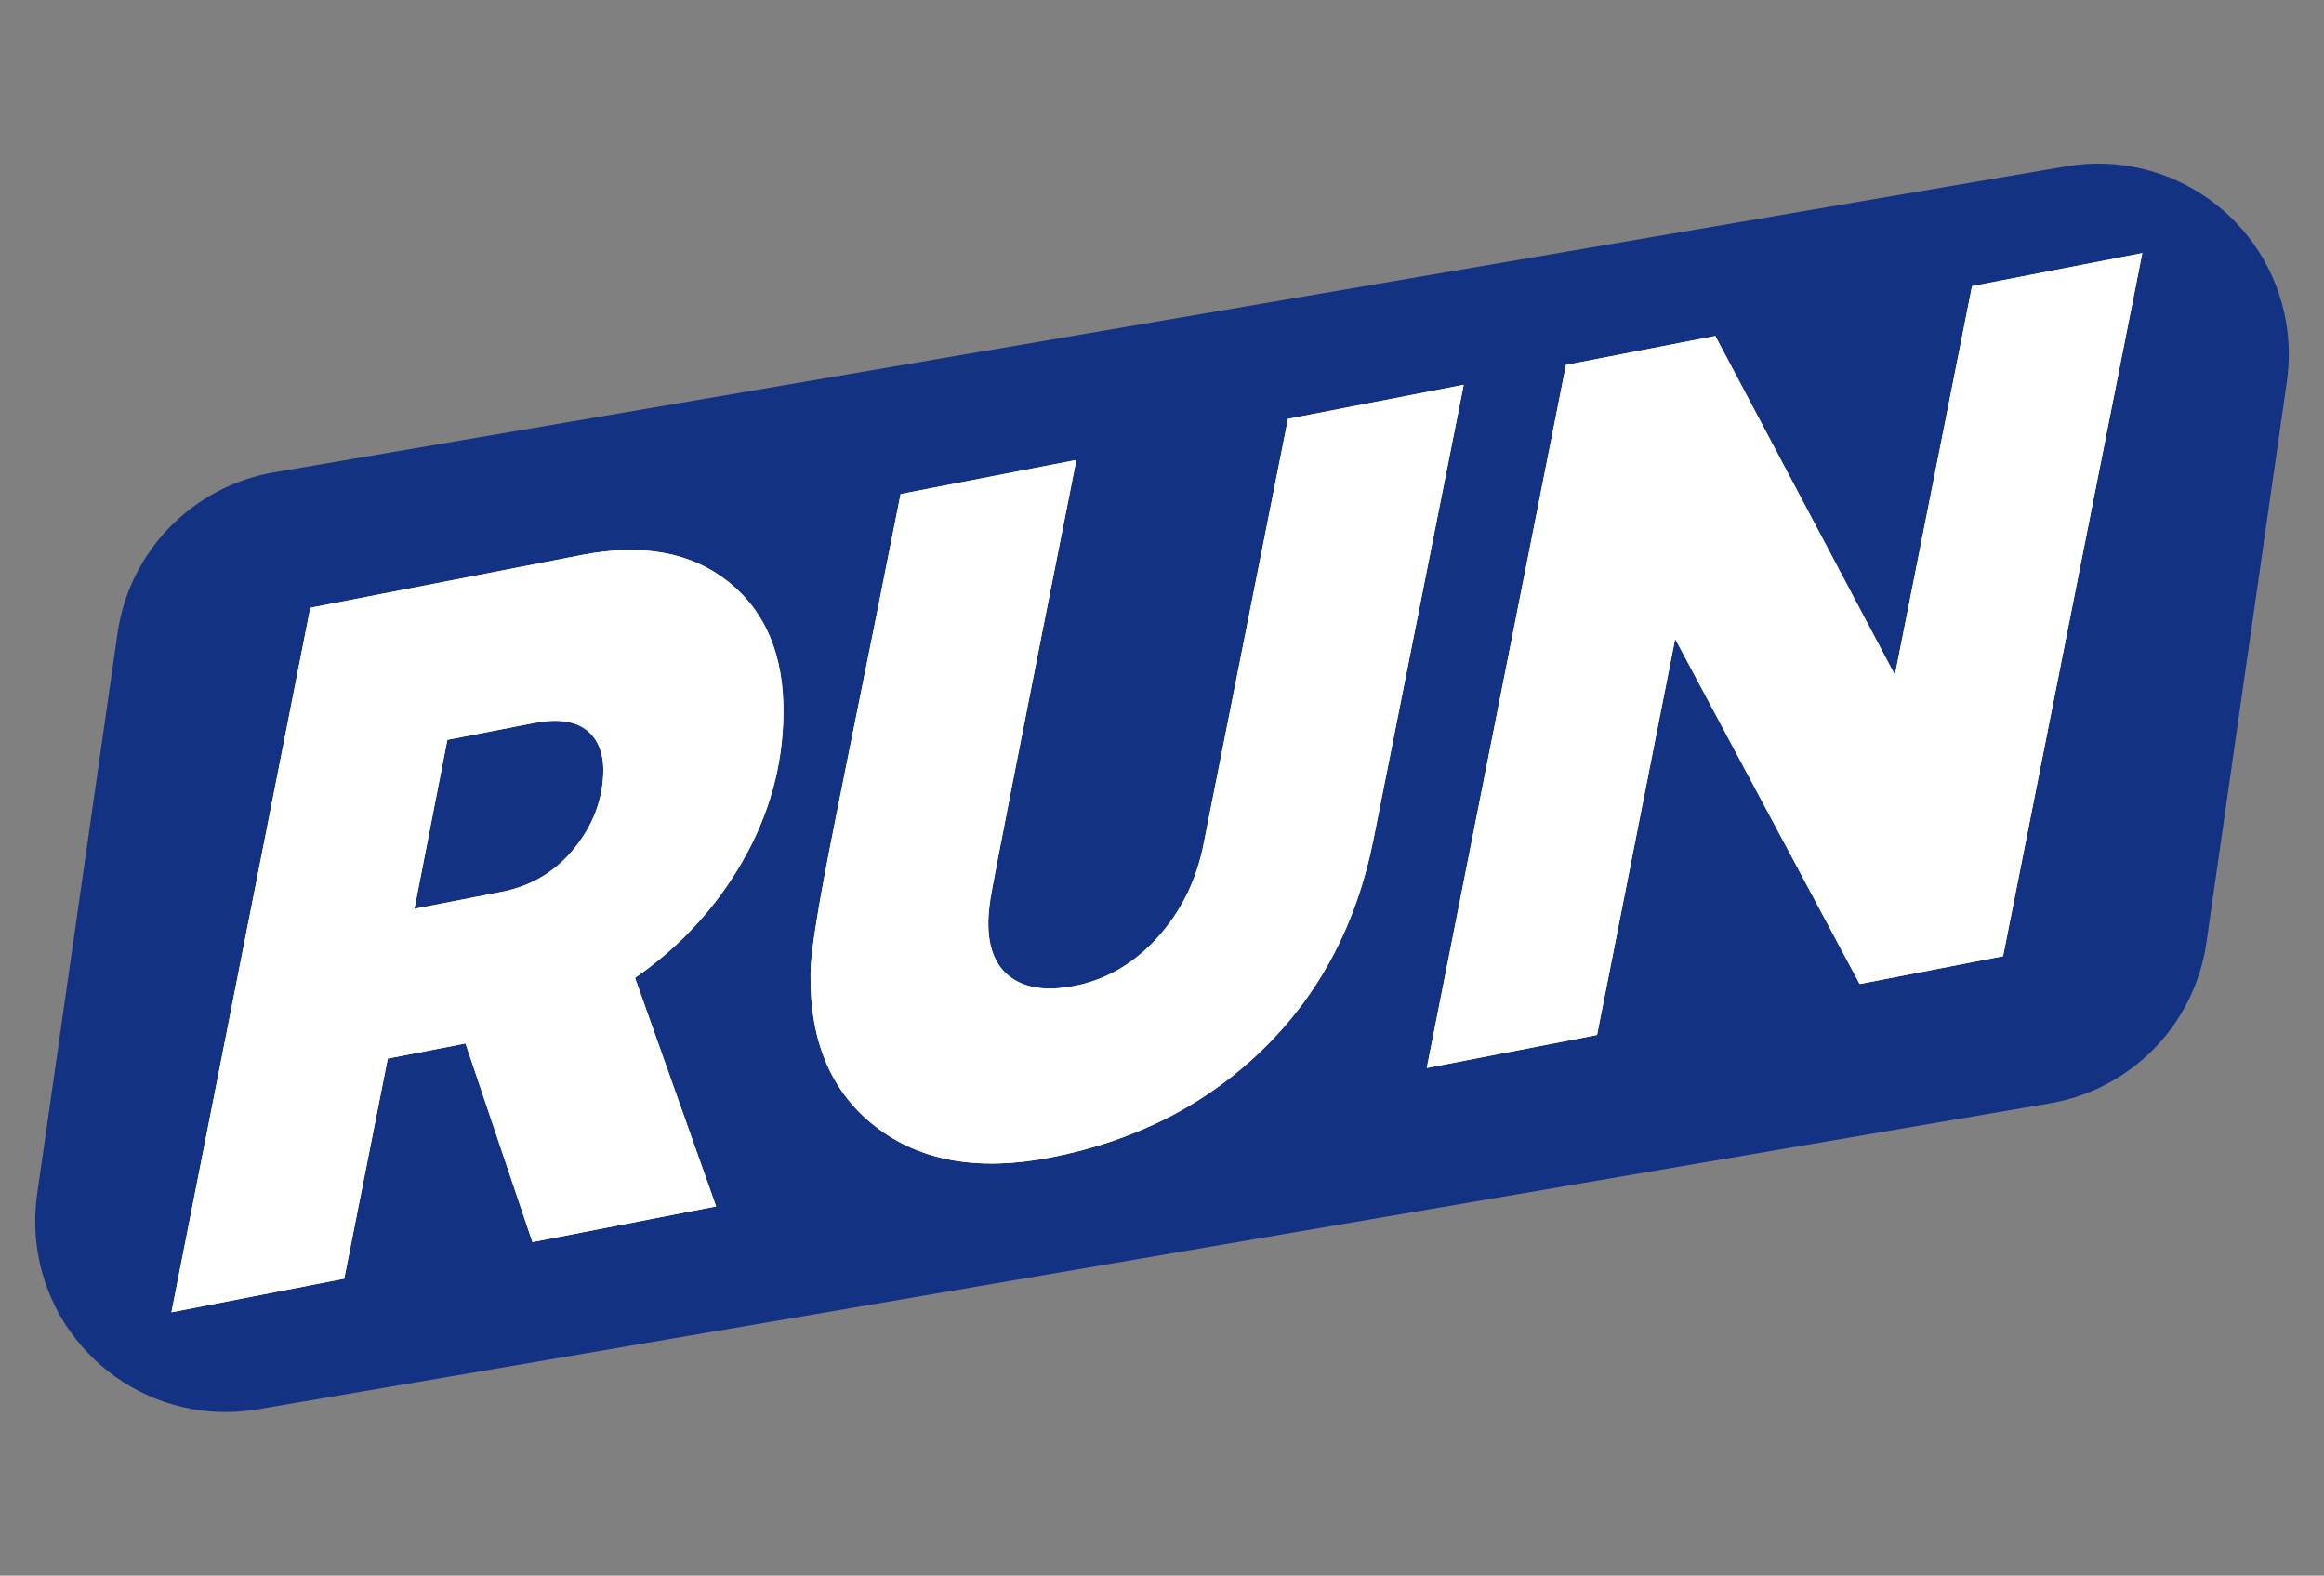 <svg xmlns="http://www.w3.org/2000/svg" xmlns:xlink="http://www.w3.org/1999/xlink" width="447" height="303" viewBox="0 0 447 303"><rect x="0" y="0" width="447" height="303" fill="#808080" stroke="none"/><defs><path id="a" d="M147.559,95.547 C145.538,105.298 141.153,114.067 134.401,121.855 C127.65,129.644 119.473,135.649 109.868,139.87 L116.792,185.977 L80.804,185.977 L75.455,146.023 L60.222,146.023 L43.925,185.977 L10.075,185.977 L62.144,58.091 L115.325,58.091 C127.202,58.091 136.114,61.584 142.059,68.57 C148.005,75.556 149.839,84.548 147.559,95.547 Z M83.167,88.049 L70.748,118.742 L87.805,118.742 C93.67,118.742 98.812,116.871 103.233,113.129 C107.653,109.386 110.41,104.859 111.503,99.548 C112.175,95.987 111.556,93.18 109.644,91.128 C107.732,89.076 104.562,88.049 100.133,88.049 L83.167,88.049 Z"/><path id="b" d="M179.892,165.417 C165.86,165.412 155.27,161.358 148.121,153.257 C140.972,145.156 138.722,134.728 141.369,121.973 C141.615,120.786 141.96,119.481 142.404,118.057 C142.849,116.634 143.547,114.631 144.498,112.051 C145.45,109.47 146.426,106.92 147.425,104.399 C148.424,101.877 149.952,98.096 152.009,93.054 C154.066,88.011 156.048,83.192 157.953,78.594 C159.859,73.997 162.554,67.457 166.039,58.974 C169.524,50.491 172.84,42.394 175.987,34.682 L210.412,34.696 C189.863,84.999 179.085,111.575 178.078,114.422 C177.495,116.083 177.087,117.478 176.853,118.605 C175.844,123.469 176.563,127.237 179.011,129.908 C181.46,132.579 185.36,133.915 190.711,133.917 C196.954,133.92 202.786,131.89 208.208,127.828 C213.63,123.766 217.678,118.443 220.353,111.858 L251.884,34.712 L286.31,34.725 L252.6,117.21 C246.319,132.574 236.763,144.451 223.932,152.841 C211.101,161.232 196.421,165.424 179.892,165.417 Z"/><polygon id="c" points="383.769 13.348 417.124 13.361 365.043 140.959 336.949 140.948 314.771 69.032 285.489 140.928 252.134 140.915 304.215 13.317 333.468 13.328 354.942 83.91"/></defs><g fill="none" fill-rule="evenodd" transform="translate(-.004 .86)"><path fill="#143283" d="M49.802,98.983 L390.9,22.194 C410.659,17.746 430.283,30.158 434.731,49.917 C435.569,53.639 435.821,57.469 435.478,61.269 L425.676,169.817 C424.244,185.676 412.741,198.799 397.207,202.296 L56.109,279.085 C36.35,283.533 16.726,271.121 12.277,251.362 C11.439,247.64 11.188,243.81 11.531,240.01 L21.332,131.462 C22.764,115.603 34.267,102.48 49.802,98.983 Z" transform="rotate(3 223.504 150.64)"/><g fill="#FFF" fill-rule="nonzero" transform="rotate(-1 3148.011 -391.82)"><g transform="rotate(-10 79.29 122.034)"><use xlink:href="#a"/><use xlink:href="#a"/></g><g transform="rotate(-10 213.303 100.05)"><use xlink:href="#b"/><use xlink:href="#b"/></g><g transform="rotate(-10 334.629 77.138)"><use xlink:href="#c"/><use xlink:href="#c"/></g></g></g></svg>